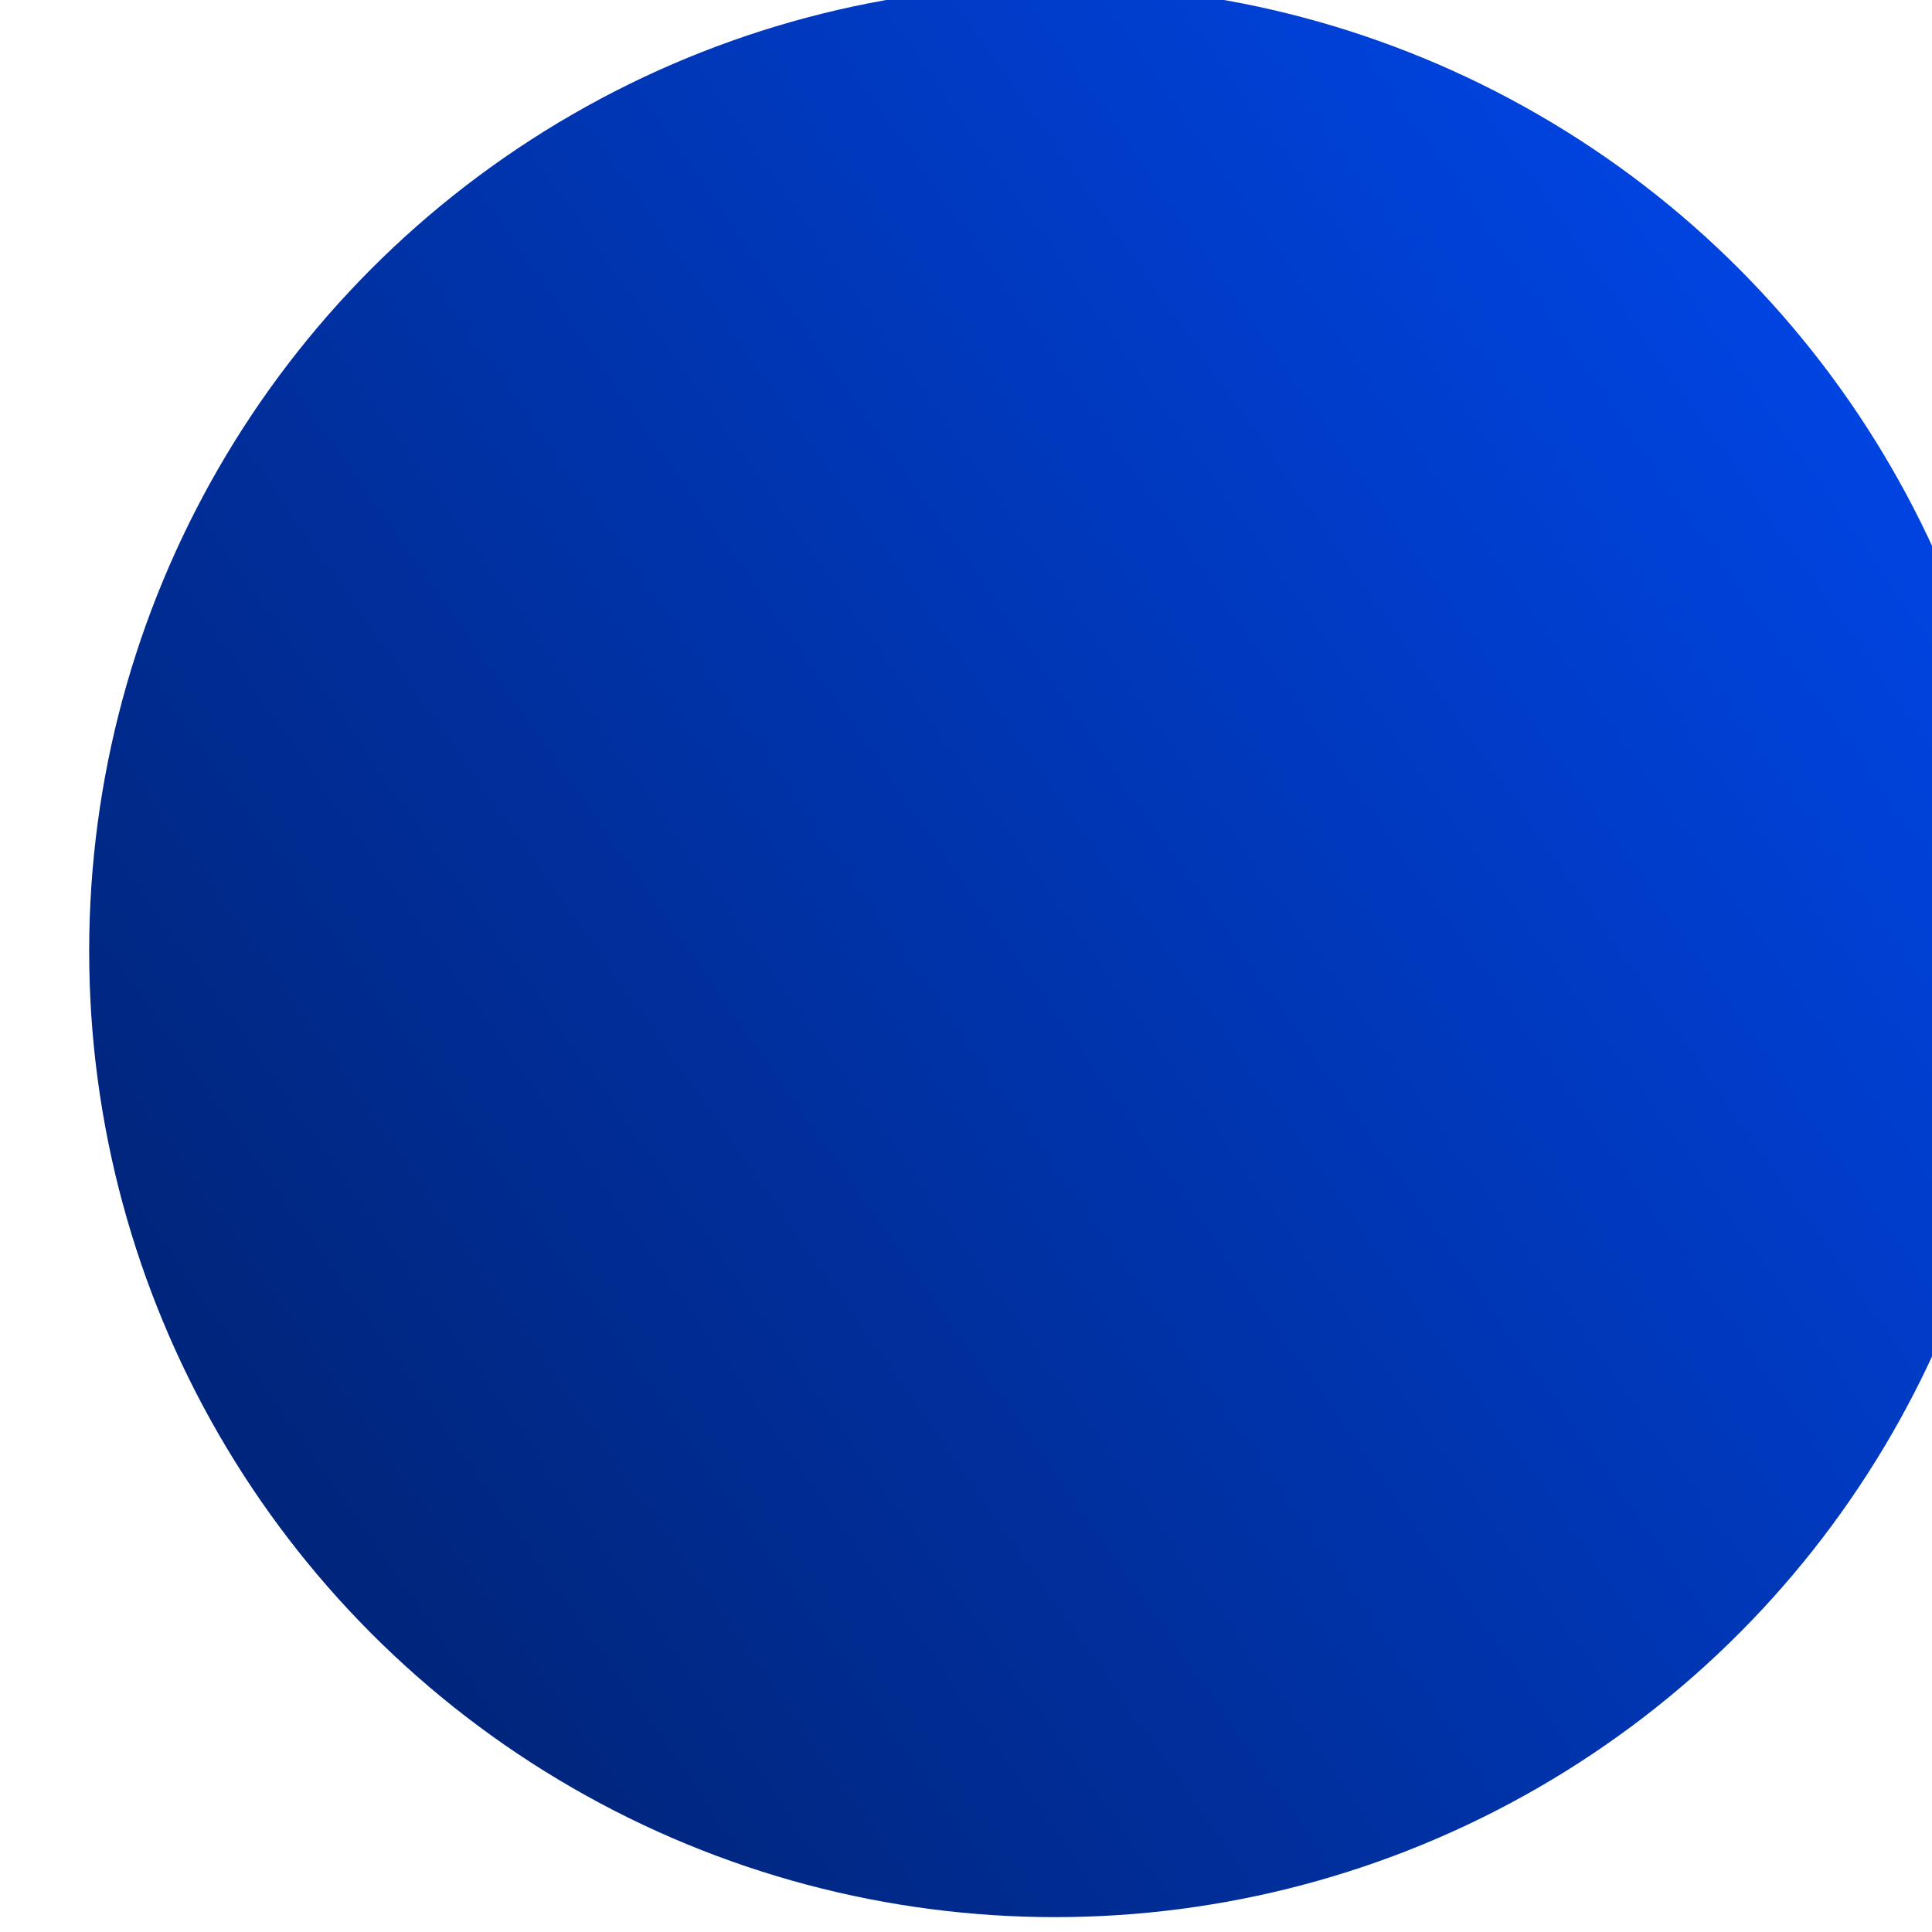 <?xml version="1.0" encoding="UTF-8"?> <svg xmlns="http://www.w3.org/2000/svg" width="281" height="281" viewBox="0 0 281 281" fill="none"><g filter="url(#filter0_i_1_281)"><circle cx="140.5" cy="140.5" r="140.5" fill="url(#paint0_linear_1_281)"></circle></g><defs><filter id="filter0_i_1_281" x="0" y="-2.162" width="289.646" height="283.162" filterUnits="userSpaceOnUse" color-interpolation-filters="sRGB"><feFlood flood-opacity="0" result="BackgroundImageFix"></feFlood><feBlend mode="normal" in="SourceGraphic" in2="BackgroundImageFix" result="shape"></feBlend><feColorMatrix in="SourceAlpha" type="matrix" values="0 0 0 0 0 0 0 0 0 0 0 0 0 0 0 0 0 0 127 0" result="hardAlpha"></feColorMatrix><feOffset dx="12.969" dy="-2.162"></feOffset><feGaussianBlur stdDeviation="4.323"></feGaussianBlur><feComposite in2="hardAlpha" operator="arithmetic" k2="-1" k3="1"></feComposite><feColorMatrix type="matrix" values="0 0 0 0 0 0 0 0 0 0 0 0 0 0 0 0 0 0 0.25 0"></feColorMatrix><feBlend mode="normal" in2="shape" result="effect1_innerShadow_1_281"></feBlend></filter><linearGradient id="paint0_linear_1_281" x1="281" y1="90.785" x2="52.958" y2="250.738" gradientUnits="userSpaceOnUse"><stop stop-color="#0044E2"></stop><stop offset="1" stop-color="#00257C"></stop></linearGradient></defs></svg> 